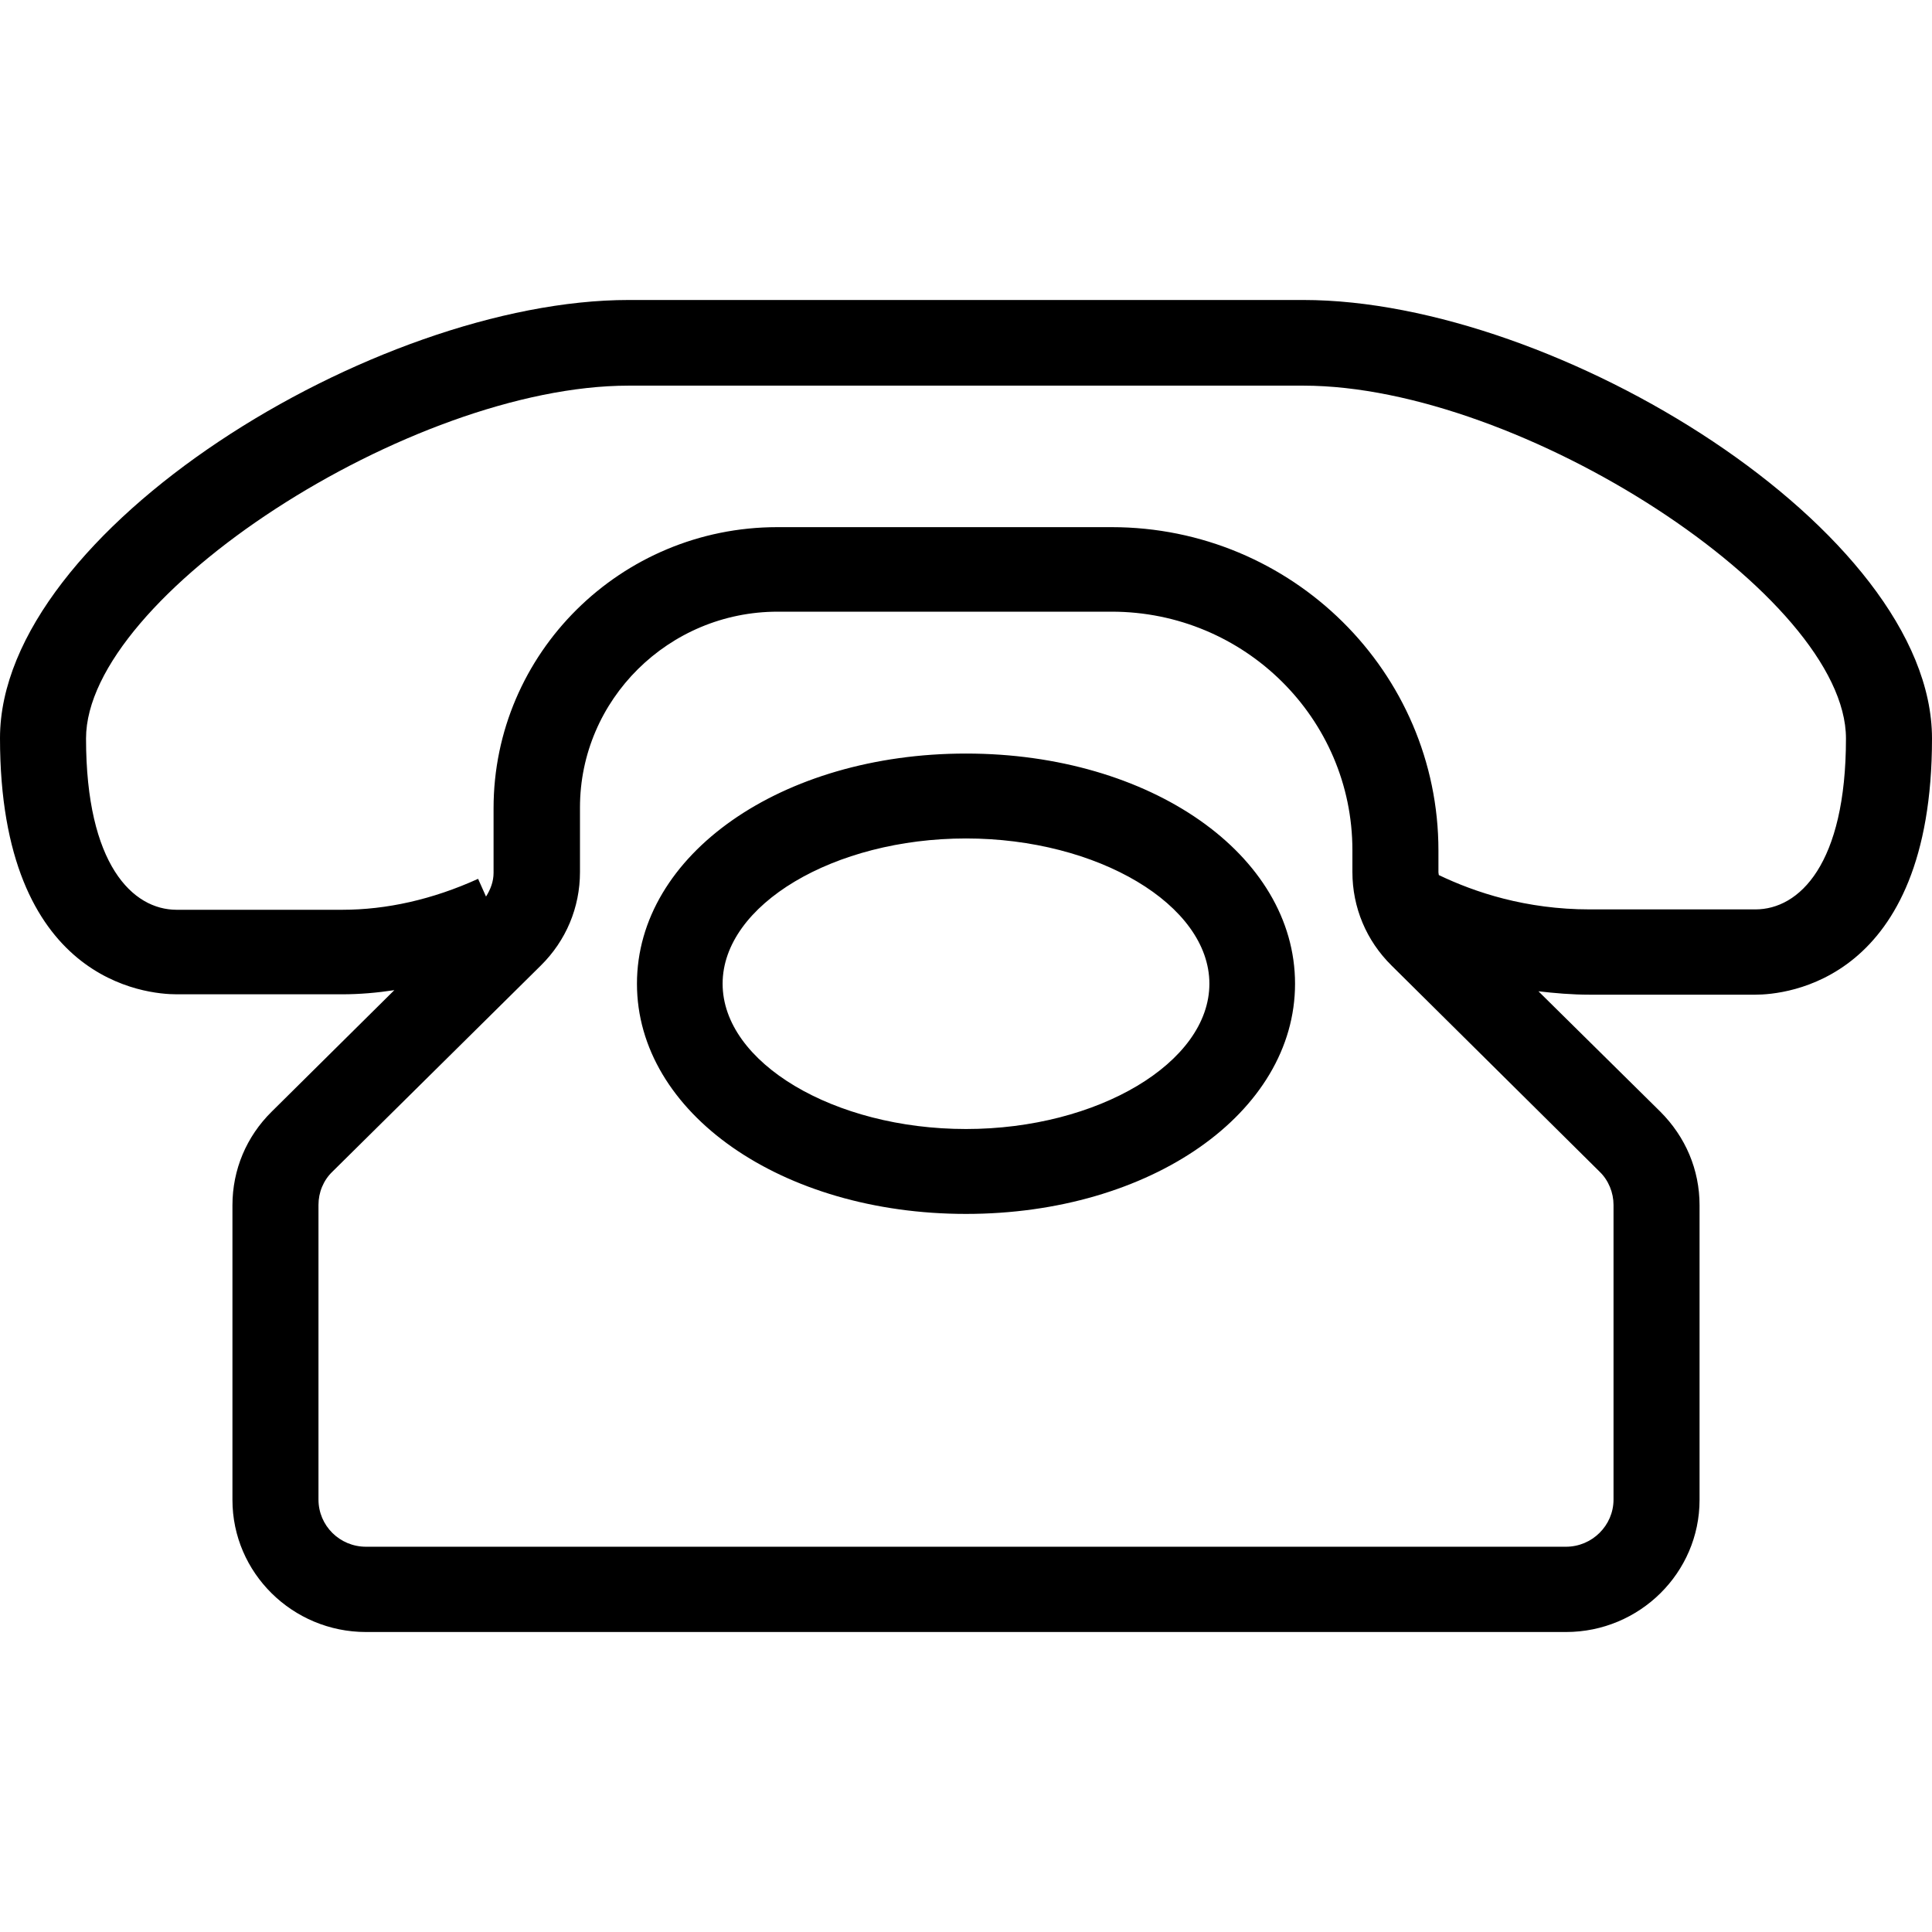 <?xml version="1.0" encoding="utf-8"?>
<!-- Generator: Adobe Illustrator 21.0.2, SVG Export Plug-In . SVG Version: 6.00 Build 0)  -->
<svg version="1.1" id="レイヤー_1" xmlns="http://www.w3.org/2000/svg" xmlns:xlink="http://www.w3.org/1999/xlink" x="0px"
	 y="0px" viewBox="0 0 512 512" style="enable-background:new 0 0 512 512;" xml:space="preserve">
<g>
	<g>
		<path d="M345.4,79.5H166.6C99.3,79.5,0,140.7,0,195.6c0,64.7,39,67.9,46.8,67.9h43.9c4.6,0,9.2-0.4,13.8-1.1L72,294.6
			c-6.7,6.6-10.4,15.4-10.4,24.8v78.1c0,19.3,15.9,35,35.4,35h318c19.5,0,35.4-15.7,35.4-35v-78.1c0-9.4-3.7-18.1-10.4-24.8
			l-32.3-31.9c4.3,0.5,8.8,0.9,13.6,0.9h43.9c7.8,0,46.8-3.3,46.8-67.9C512,140.7,412.7,79.5,345.4,79.5z M423.9,310.5
			c2.4,2.3,3.7,5.6,3.7,8.8v78.1c0,6.9-5.7,12.5-12.6,12.5H97c-7,0-12.6-5.6-12.6-12.5v-78.1c0-3.3,1.3-6.5,3.7-8.8l55.2-54.6
			c6.7-6.6,10.4-15.4,10.4-24.8v-17.1c0-28.6,23.5-51.9,52.4-51.9h88.5c35.2,0,63.8,28.3,63.8,63.2v5.8c0,9.4,3.7,18.2,10.4,24.8
			L423.9,310.5z M465.2,241h-43.9c-16.9,0-30.4-4.5-40-9.1c0-0.2-0.1-0.5-0.1-0.7v-5.8c0-47.3-38.8-85.7-86.6-85.7H206
			c-41.5,0-75.2,33.4-75.2,74.5v17.1c0,2.3-0.8,4.4-2,6.3l-2.1-4.7c-12.1,5.5-24.3,8.2-36,8.2H46.8c-11.6,0-24-11.9-24-45.4
			c0-37.6,86-93.5,143.8-93.5h178.8c57.8,0,143.8,55.9,143.8,93.5C489.2,229.1,476.8,241,465.2,241z M256,199.7
			c-48.9,0-87.2,26.8-87.2,61c0,34.2,38.3,61,87.2,61c48.9,0,87.2-26.8,87.2-61C343.2,226.5,304.9,199.7,256,199.7z M256,299.2
			c-35,0-64.5-17.6-64.5-38.5c0-20.9,29.5-38.5,64.5-38.5c34.9,0,64.5,17.6,64.5,38.5C320.5,281.6,290.9,299.2,256,299.2z"/>
	</g>
</g>
</svg>

